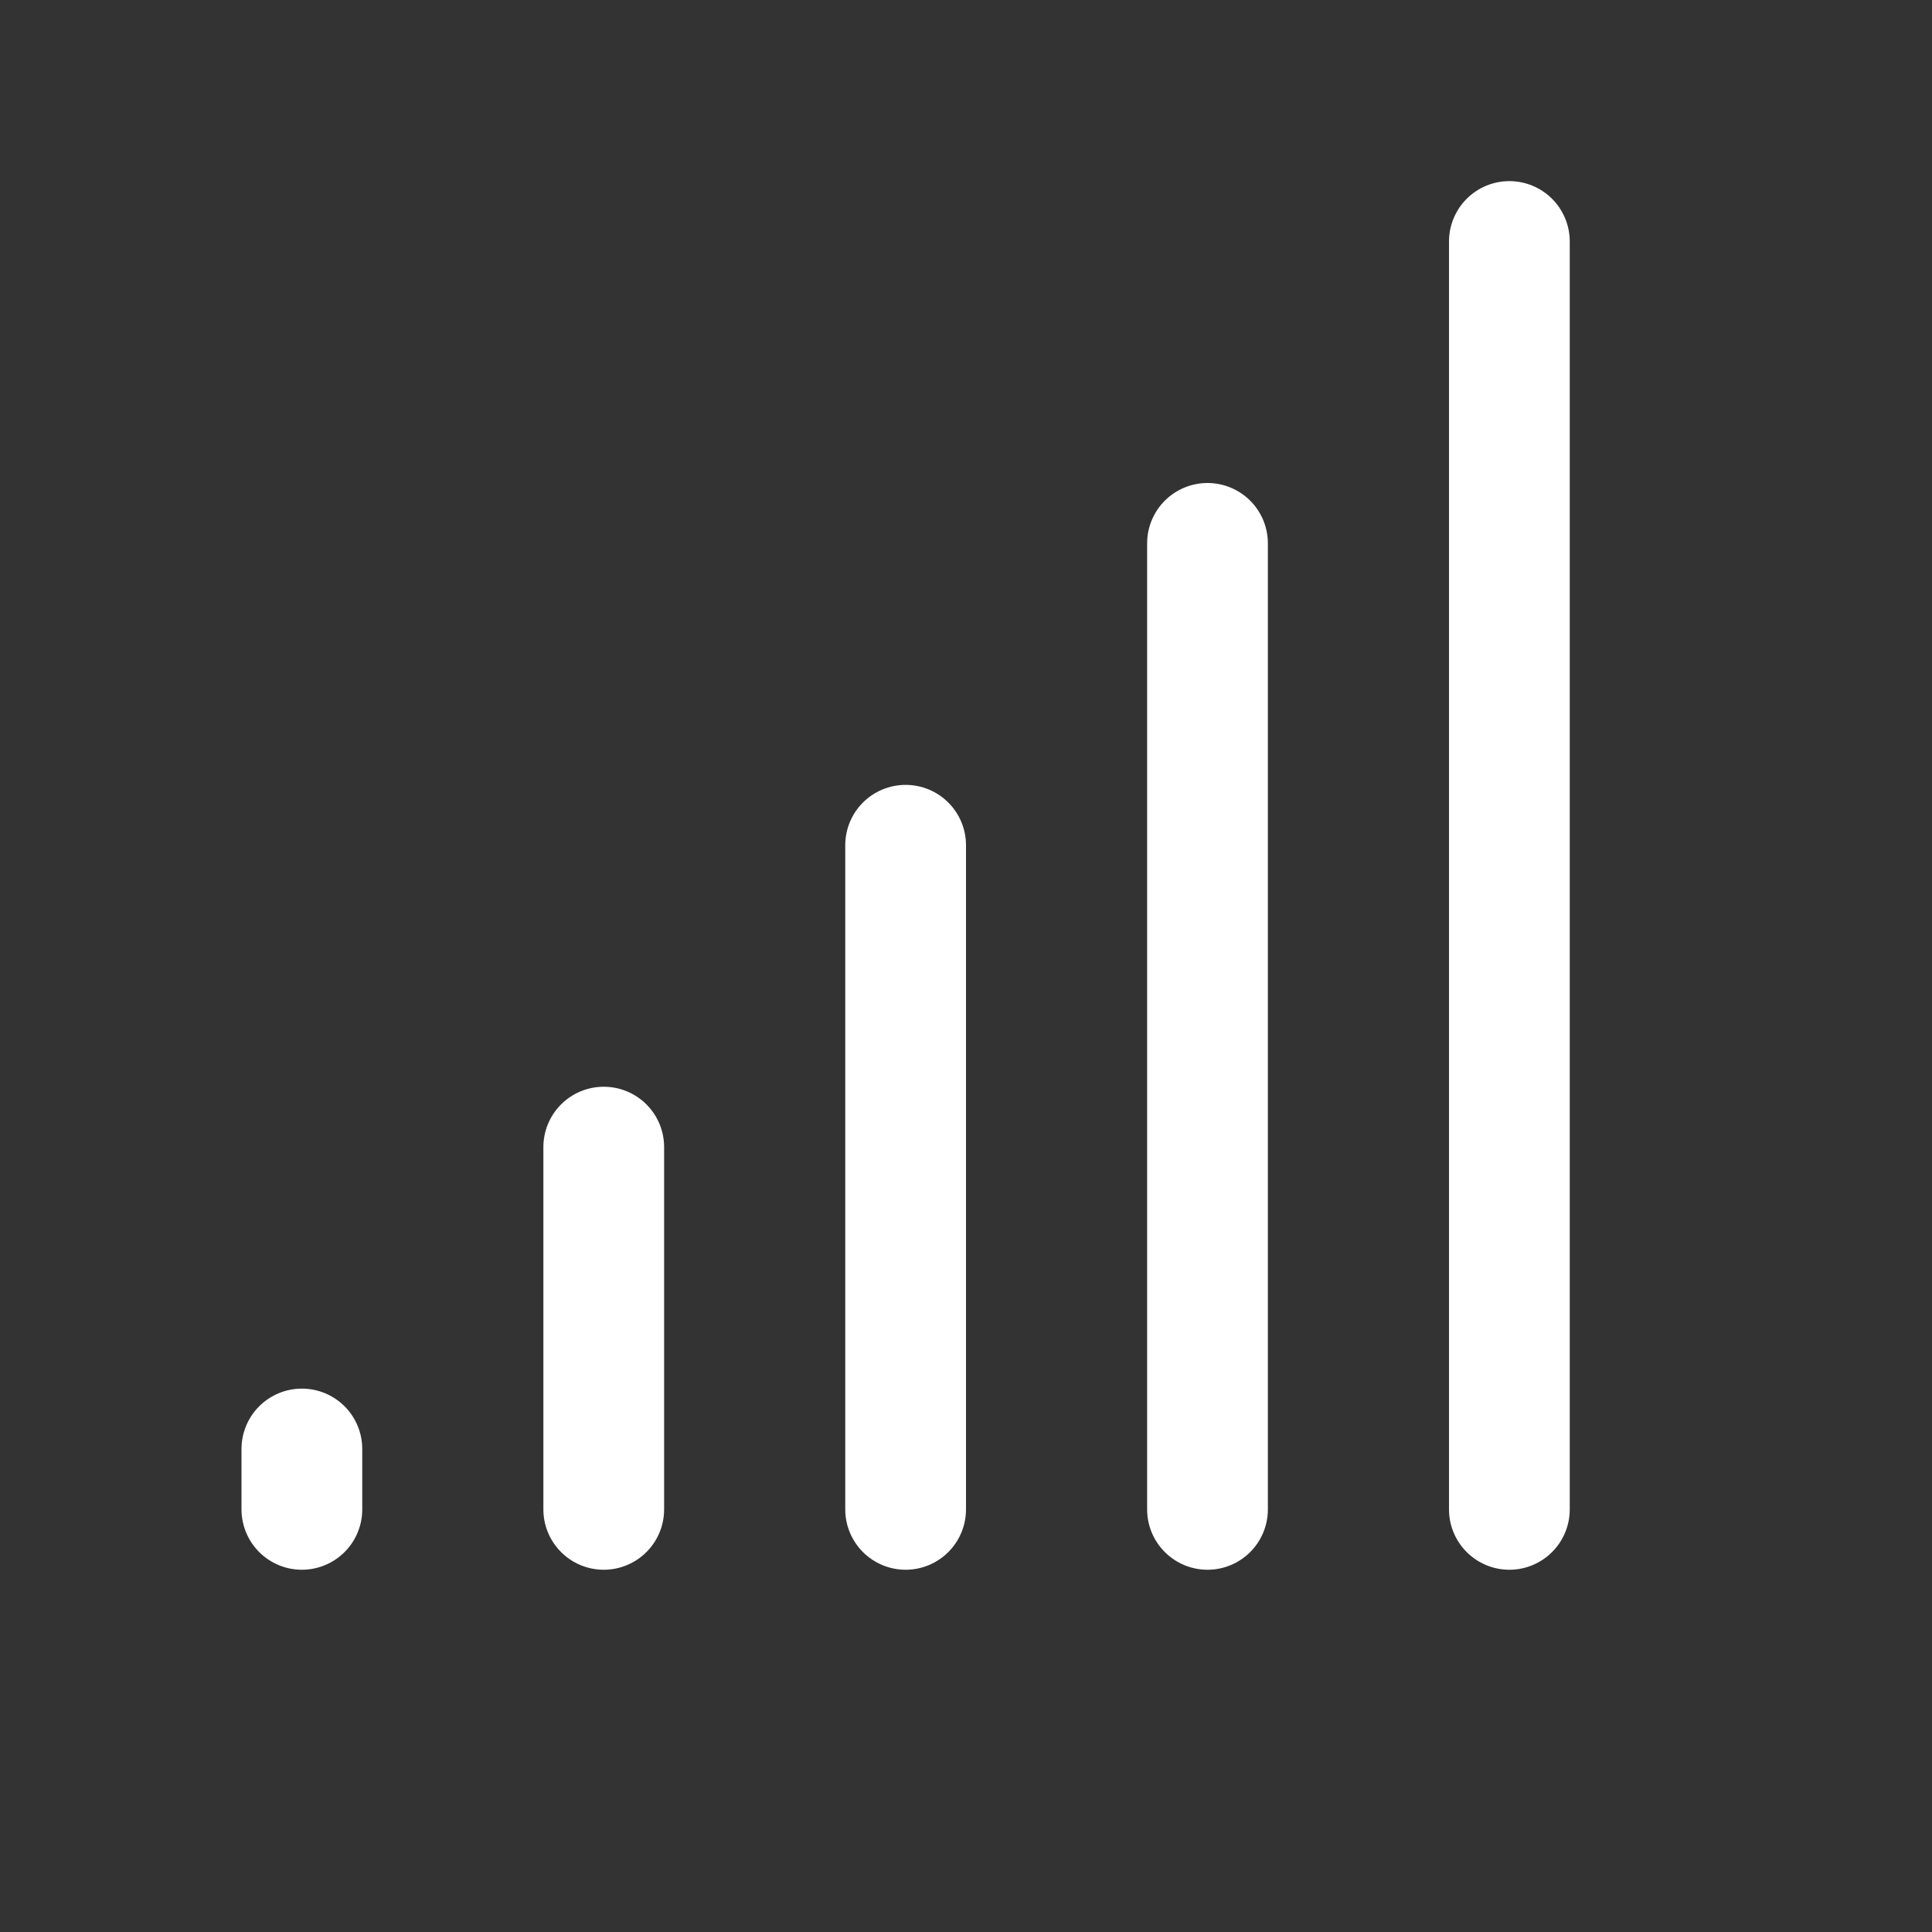 <svg width="80" height="80" viewBox="0 0 80 80" fill="none" xmlns="http://www.w3.org/2000/svg">
<rect x="0" y="0" width="80" height="80" fill="#333333" stroke="none"/>
<path d="M52.5 22.5V62.5C52.5 63.163 52.237 63.799 51.768 64.267C51.299 64.736 50.663 65 50 65C49.337 65 48.701 64.736 48.232 64.267C47.763 63.799 47.5 63.163 47.5 62.5V22.5C47.5 21.837 47.763 21.201 48.232 20.732C48.701 20.263 49.337 20 50 20C50.663 20 51.299 20.263 51.768 20.732C52.237 21.201 52.5 21.837 52.5 22.5ZM62.5 7.5C61.837 7.5 61.201 7.763 60.732 8.232C60.263 8.701 60 9.337 60 10V62.5C60 63.163 60.263 63.799 60.732 64.267C61.201 64.736 61.837 65 62.5 65C63.163 65 63.799 64.736 64.268 64.267C64.737 63.799 65 63.163 65 62.5V10C65 9.337 64.737 8.701 64.268 8.232C63.799 7.763 63.163 7.5 62.5 7.5ZM37.5 32.5C36.837 32.5 36.201 32.763 35.732 33.232C35.263 33.701 35 34.337 35 35V62.5C35 63.163 35.263 63.799 35.732 64.267C36.201 64.736 36.837 65 37.5 65C38.163 65 38.799 64.736 39.268 64.267C39.737 63.799 40 63.163 40 62.5V35C40 34.337 39.737 33.701 39.268 33.232C38.799 32.763 38.163 32.5 37.5 32.5ZM25 45C24.337 45 23.701 45.263 23.232 45.732C22.763 46.201 22.5 46.837 22.5 47.5V62.5C22.5 63.163 22.763 63.799 23.232 64.267C23.701 64.736 24.337 65 25 65C25.663 65 26.299 64.736 26.768 64.267C27.237 63.799 27.5 63.163 27.5 62.5V47.5C27.5 46.837 27.237 46.201 26.768 45.732C26.299 45.263 25.663 45 25 45ZM12.5 57.5C11.837 57.5 11.201 57.763 10.732 58.232C10.263 58.701 10 59.337 10 60V62.5C10 63.163 10.263 63.799 10.732 64.267C11.201 64.736 11.837 65 12.5 65C13.163 65 13.799 64.736 14.268 64.267C14.737 63.799 15 63.163 15 62.5V60C15 59.337 14.737 58.701 14.268 58.232C13.799 57.763 13.163 57.5 12.5 57.5Z" fill="white"/>
</svg>
